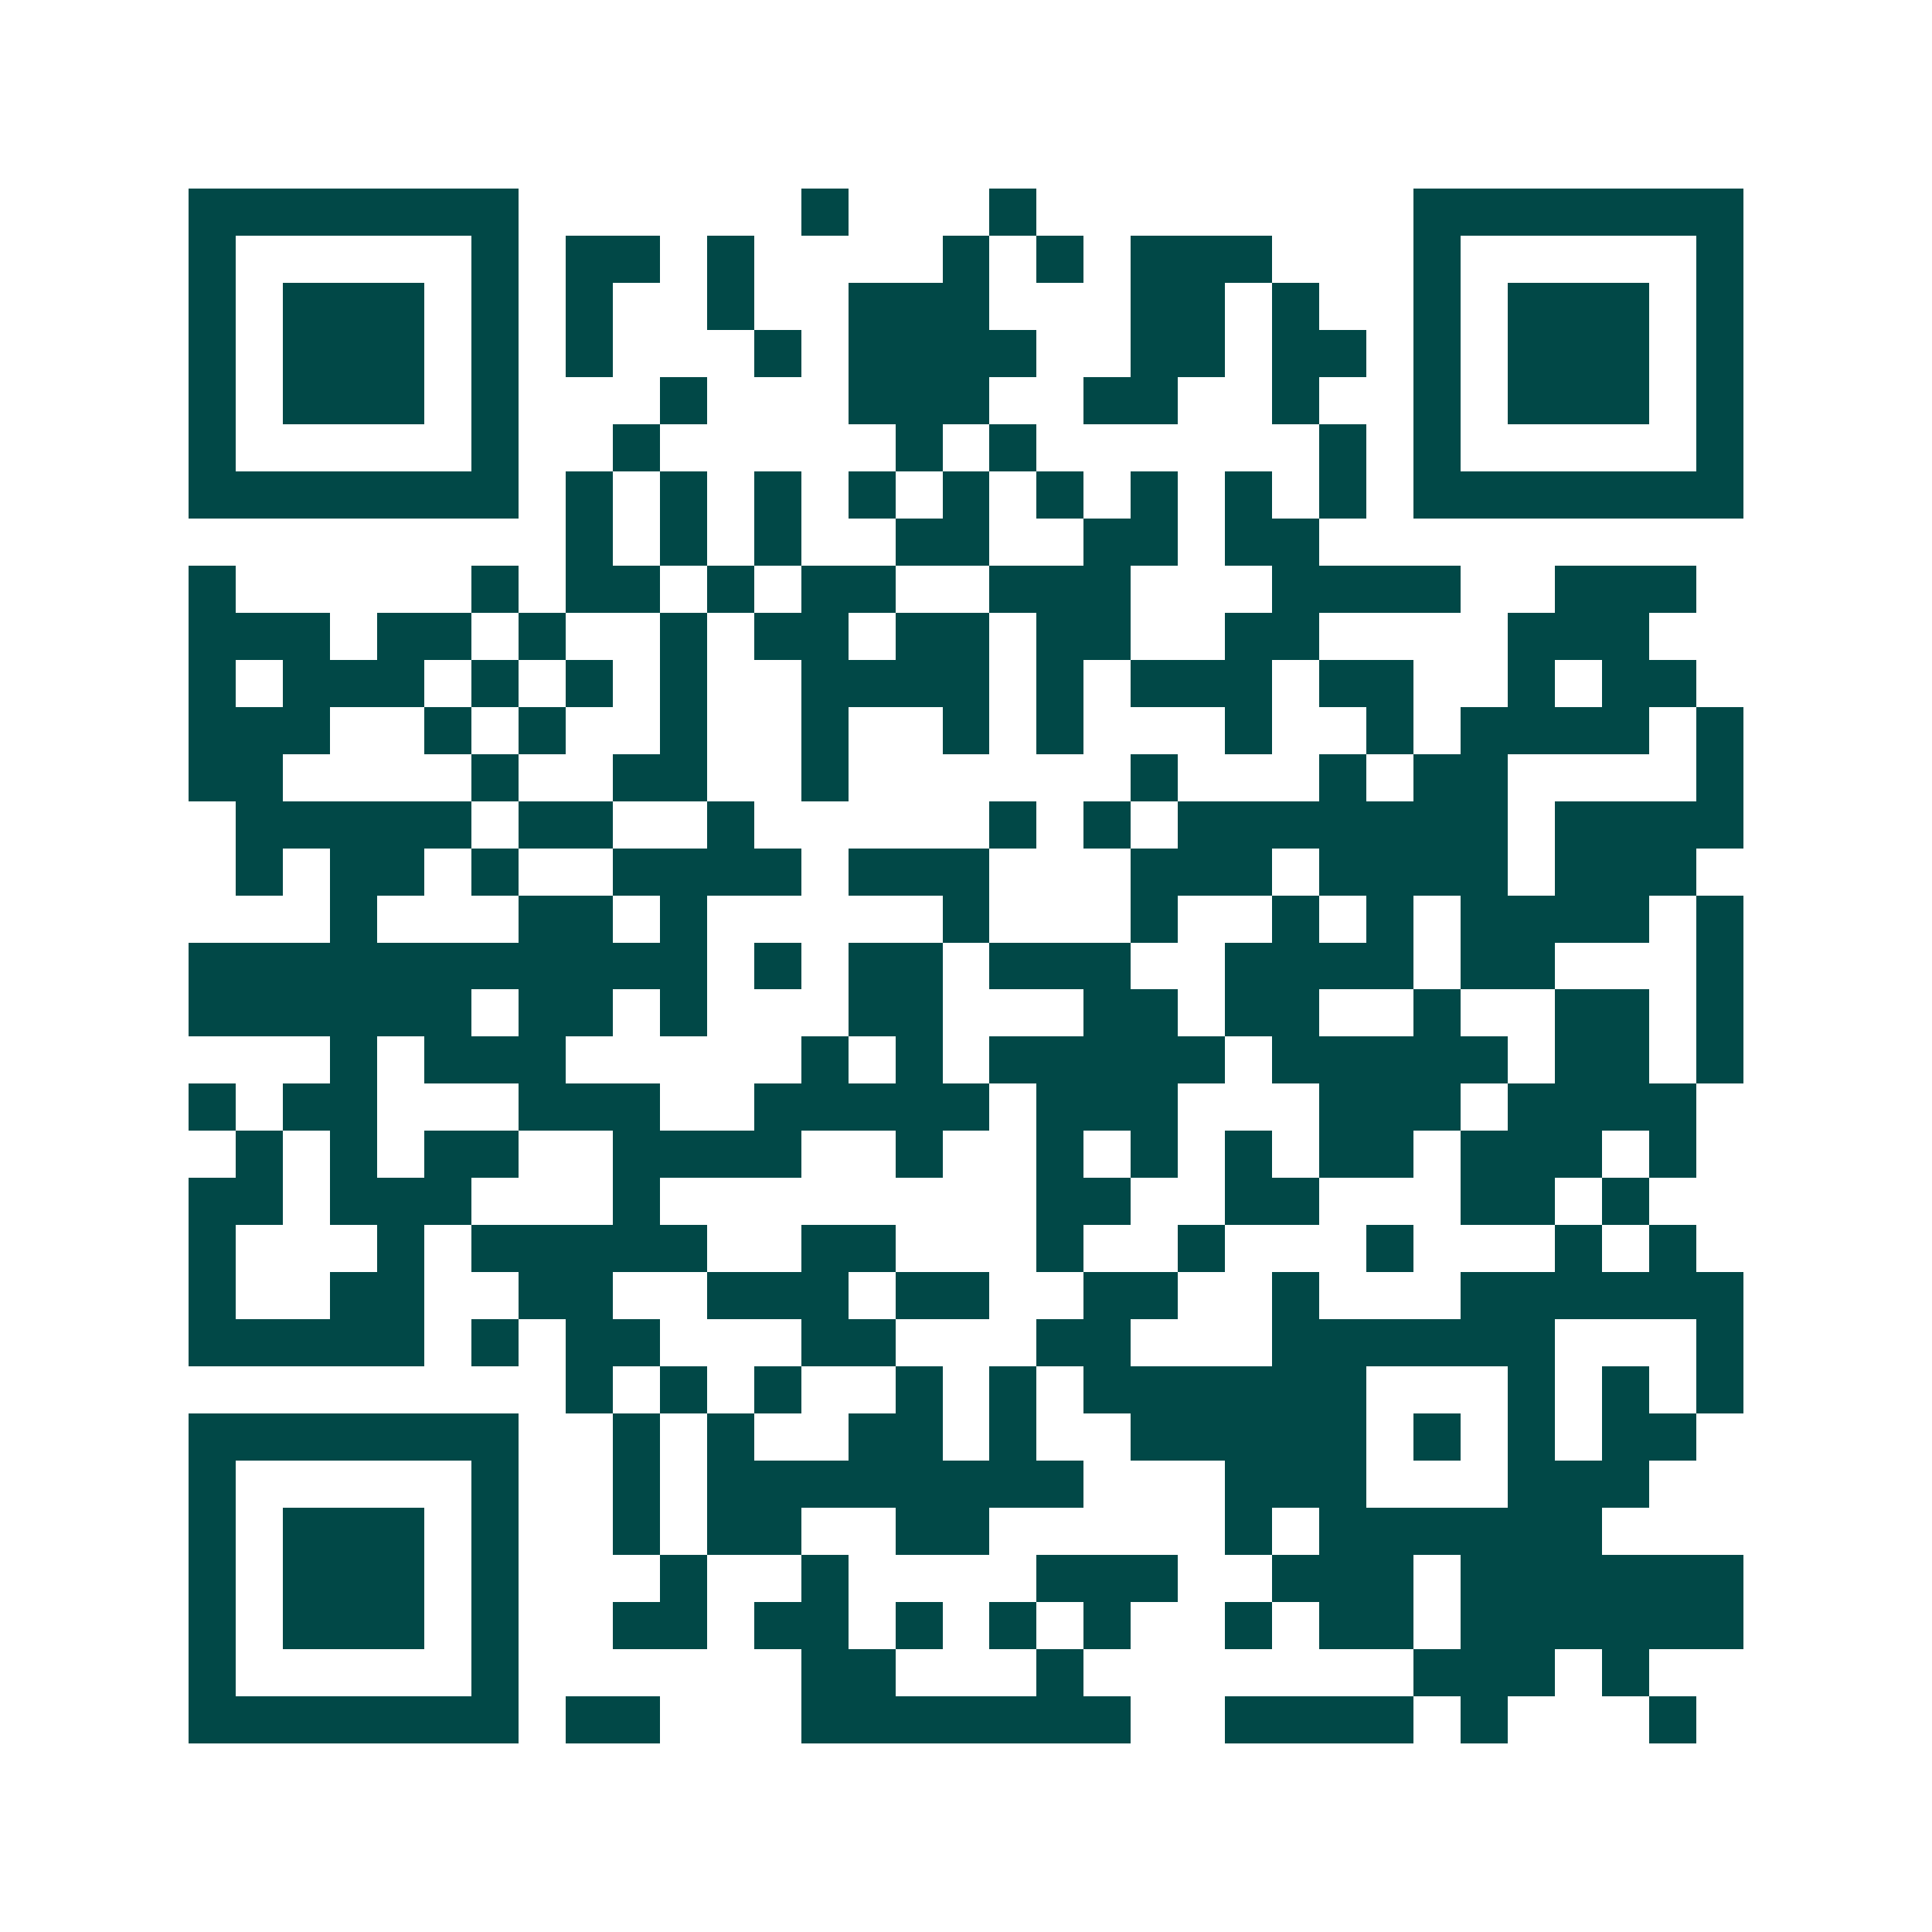 <svg xmlns="http://www.w3.org/2000/svg" width="200" height="200" viewBox="0 0 41 41" shape-rendering="crispEdges"><path fill="#ffffff" d="M0 0h41v41H0z"/><path stroke="#014847" d="M4 4.5h7m6 0h1m3 0h1m8 0h7M4 5.5h1m5 0h1m1 0h2m1 0h1m4 0h1m1 0h1m1 0h3m3 0h1m5 0h1M4 6.5h1m1 0h3m1 0h1m1 0h1m2 0h1m2 0h3m3 0h2m1 0h1m2 0h1m1 0h3m1 0h1M4 7.5h1m1 0h3m1 0h1m1 0h1m3 0h1m1 0h4m2 0h2m1 0h2m1 0h1m1 0h3m1 0h1M4 8.5h1m1 0h3m1 0h1m3 0h1m3 0h3m2 0h2m2 0h1m2 0h1m1 0h3m1 0h1M4 9.5h1m5 0h1m2 0h1m5 0h1m1 0h1m6 0h1m1 0h1m5 0h1M4 10.5h7m1 0h1m1 0h1m1 0h1m1 0h1m1 0h1m1 0h1m1 0h1m1 0h1m1 0h1m1 0h7M12 11.5h1m1 0h1m1 0h1m2 0h2m2 0h2m1 0h2M4 12.5h1m5 0h1m1 0h2m1 0h1m1 0h2m2 0h3m3 0h4m2 0h3M4 13.5h3m1 0h2m1 0h1m2 0h1m1 0h2m1 0h2m1 0h2m2 0h2m4 0h3M4 14.5h1m1 0h3m1 0h1m1 0h1m1 0h1m2 0h4m1 0h1m1 0h3m1 0h2m2 0h1m1 0h2M4 15.5h3m2 0h1m1 0h1m2 0h1m2 0h1m2 0h1m1 0h1m3 0h1m2 0h1m1 0h4m1 0h1M4 16.5h2m4 0h1m2 0h2m2 0h1m6 0h1m3 0h1m1 0h2m4 0h1M5 17.5h5m1 0h2m2 0h1m5 0h1m1 0h1m1 0h7m1 0h4M5 18.5h1m1 0h2m1 0h1m2 0h4m1 0h3m3 0h3m1 0h4m1 0h3M7 19.5h1m3 0h2m1 0h1m5 0h1m3 0h1m2 0h1m1 0h1m1 0h4m1 0h1M4 20.5h11m1 0h1m1 0h2m1 0h3m2 0h4m1 0h2m3 0h1M4 21.5h6m1 0h2m1 0h1m3 0h2m3 0h2m1 0h2m2 0h1m2 0h2m1 0h1M7 22.5h1m1 0h3m5 0h1m1 0h1m1 0h5m1 0h5m1 0h2m1 0h1M4 23.5h1m1 0h2m3 0h3m2 0h5m1 0h3m3 0h3m1 0h4M5 24.5h1m1 0h1m1 0h2m2 0h4m2 0h1m2 0h1m1 0h1m1 0h1m1 0h2m1 0h3m1 0h1M4 25.5h2m1 0h3m3 0h1m8 0h2m2 0h2m3 0h2m1 0h1M4 26.5h1m3 0h1m1 0h5m2 0h2m3 0h1m2 0h1m3 0h1m3 0h1m1 0h1M4 27.5h1m2 0h2m2 0h2m2 0h3m1 0h2m2 0h2m2 0h1m3 0h6M4 28.5h5m1 0h1m1 0h2m3 0h2m3 0h2m3 0h6m3 0h1M12 29.5h1m1 0h1m1 0h1m2 0h1m1 0h1m1 0h6m3 0h1m1 0h1m1 0h1M4 30.5h7m2 0h1m1 0h1m2 0h2m1 0h1m2 0h5m1 0h1m1 0h1m1 0h2M4 31.5h1m5 0h1m2 0h1m1 0h8m3 0h3m3 0h3M4 32.5h1m1 0h3m1 0h1m2 0h1m1 0h2m2 0h2m5 0h1m1 0h6M4 33.5h1m1 0h3m1 0h1m3 0h1m2 0h1m4 0h3m2 0h3m1 0h6M4 34.5h1m1 0h3m1 0h1m2 0h2m1 0h2m1 0h1m1 0h1m1 0h1m2 0h1m1 0h2m1 0h6M4 35.5h1m5 0h1m6 0h2m3 0h1m7 0h3m1 0h1M4 36.5h7m1 0h2m3 0h7m2 0h4m1 0h1m3 0h1"/></svg>
